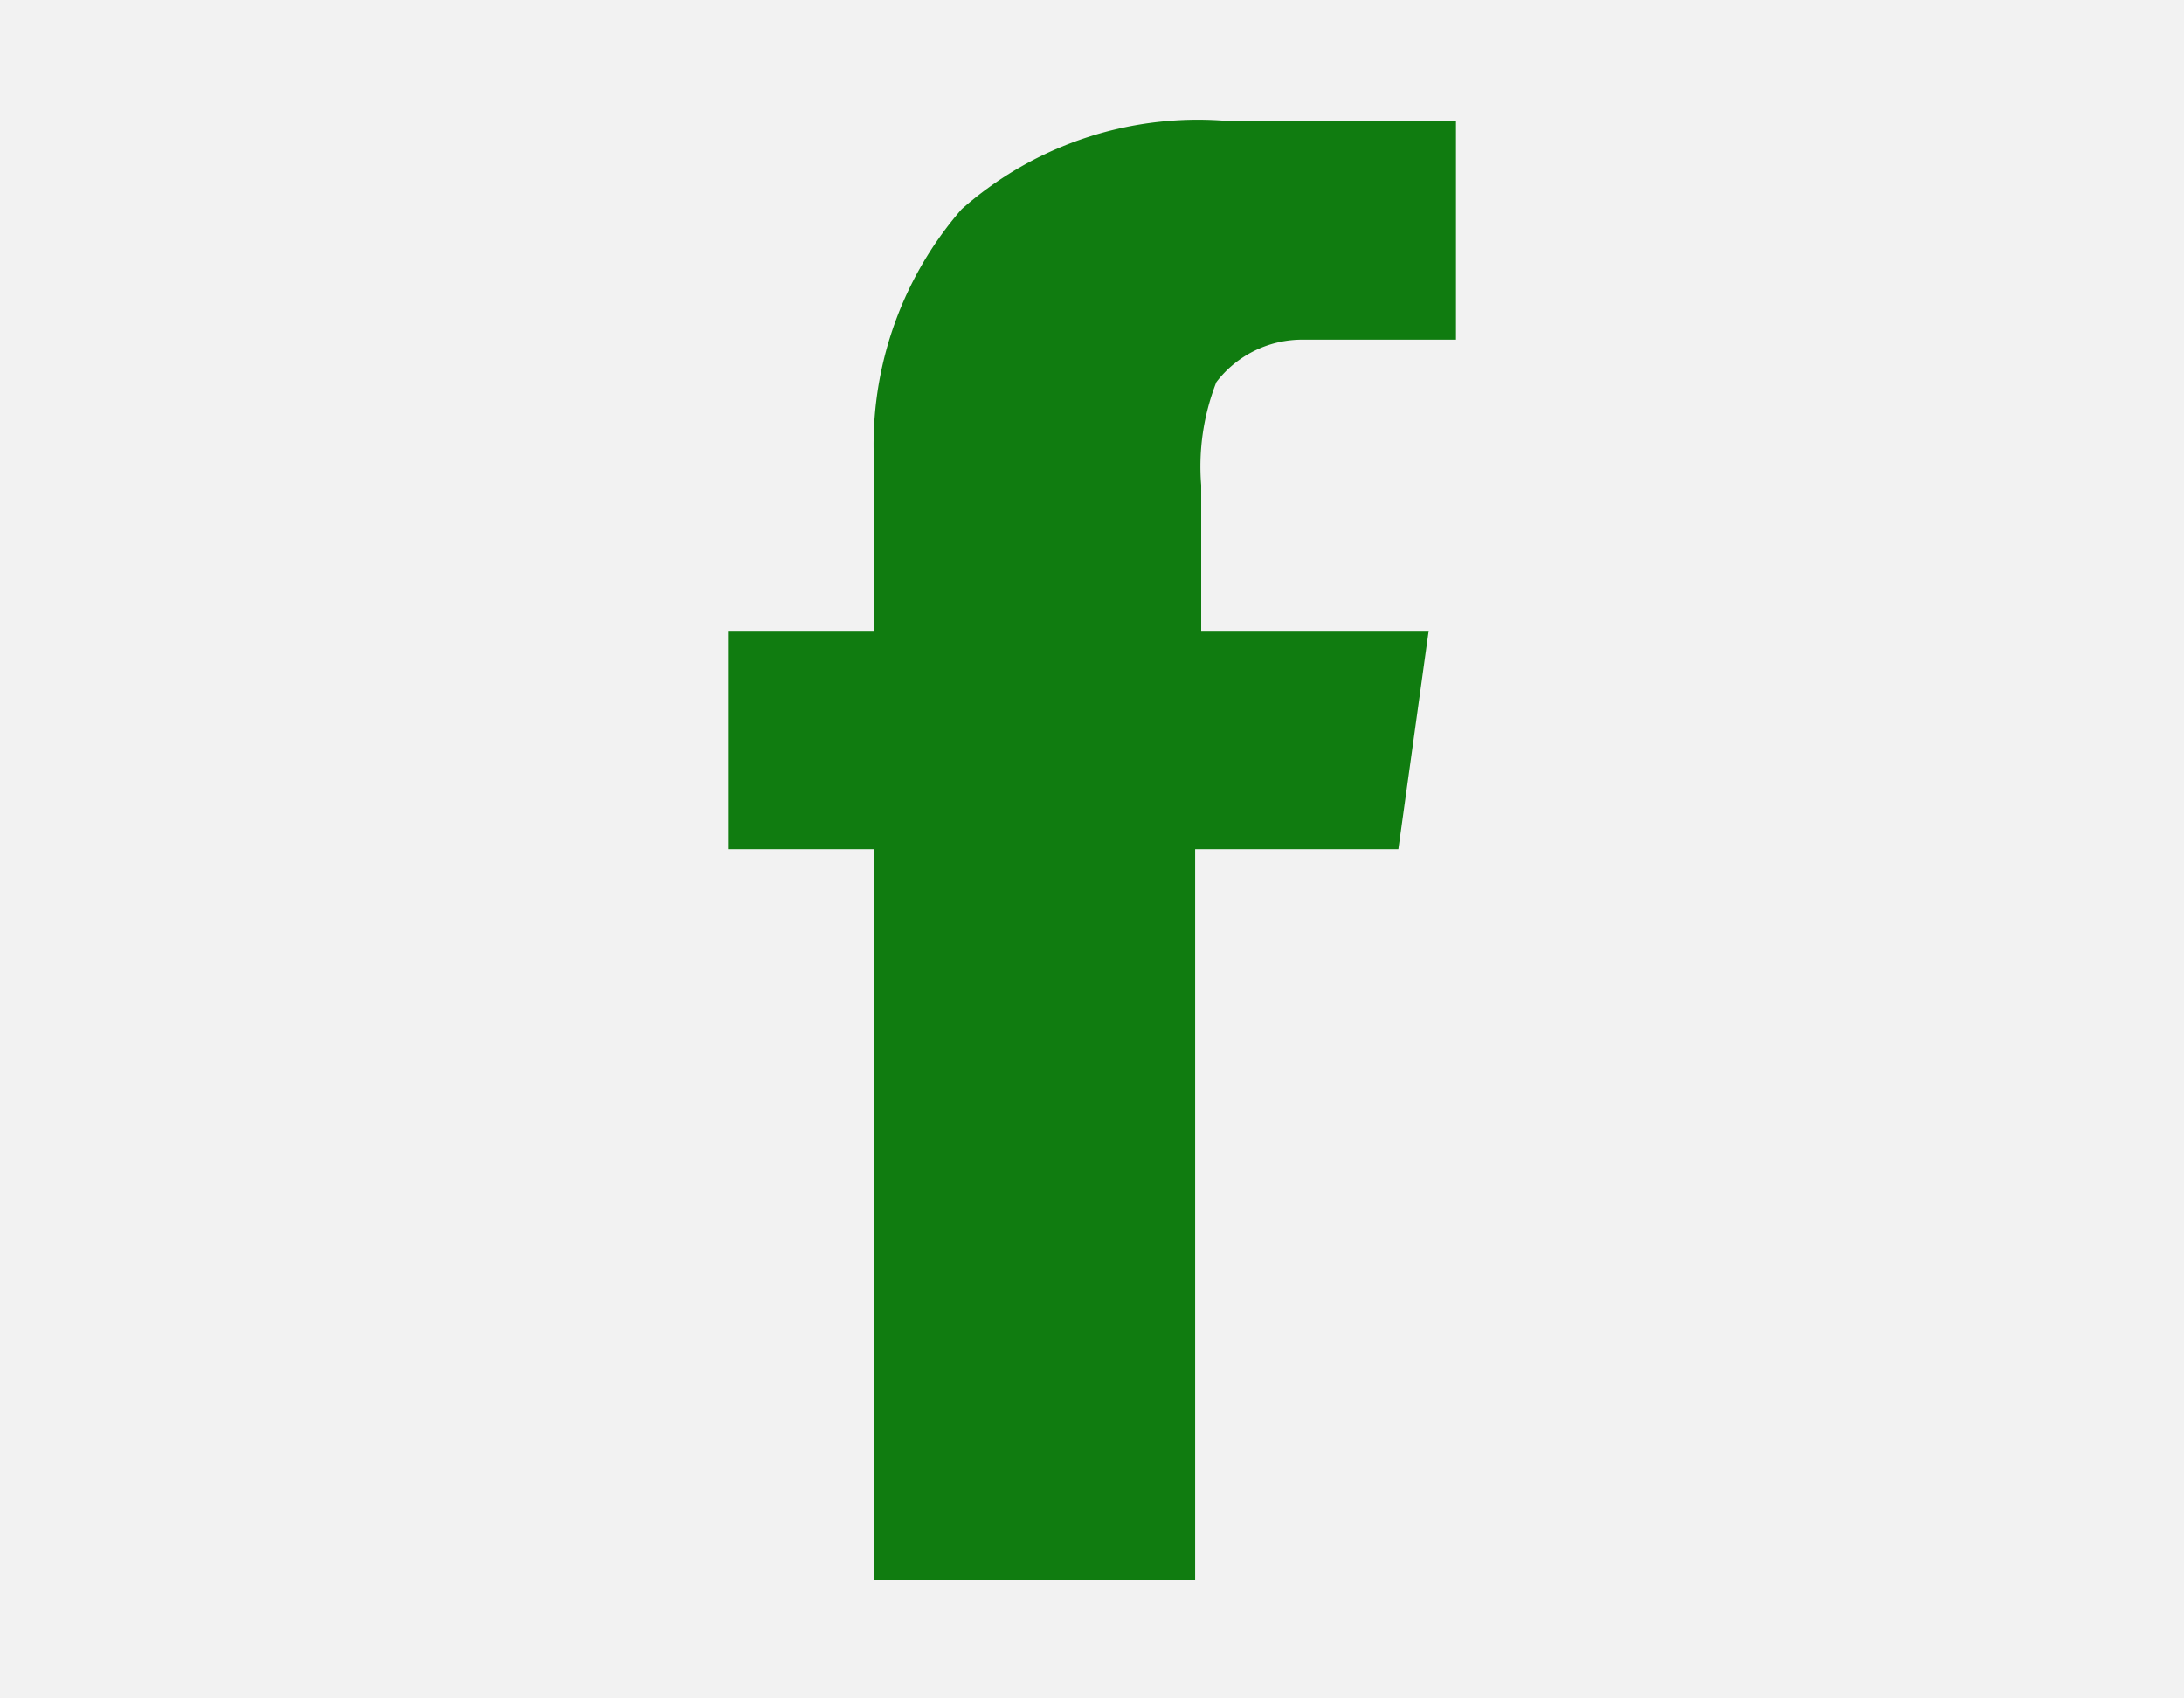 <svg id="Layer_1" data-name="Layer 1" xmlns="http://www.w3.org/2000/svg" viewBox="0 0 72 56"><defs><style>.cls-1{fill:#f2f2f2;}.cls-2{fill:#107c10;}</style></defs><rect class="cls-1" width="72" height="56"/><g id="Facebook"><path class="cls-2" d="M39.6,52.1H28.8V28H24V20.8h4.8v-6a11.85,11.85,0,0,1,2.9-7.9A11.75,11.75,0,0,1,40.6,4H48v7.2H43a3.56,3.56,0,0,0-2.9,1.4,7.61,7.61,0,0,0-.5,3.4v4.8h7.5l-1,7.2H39.4V52.1Z"/></g></svg>